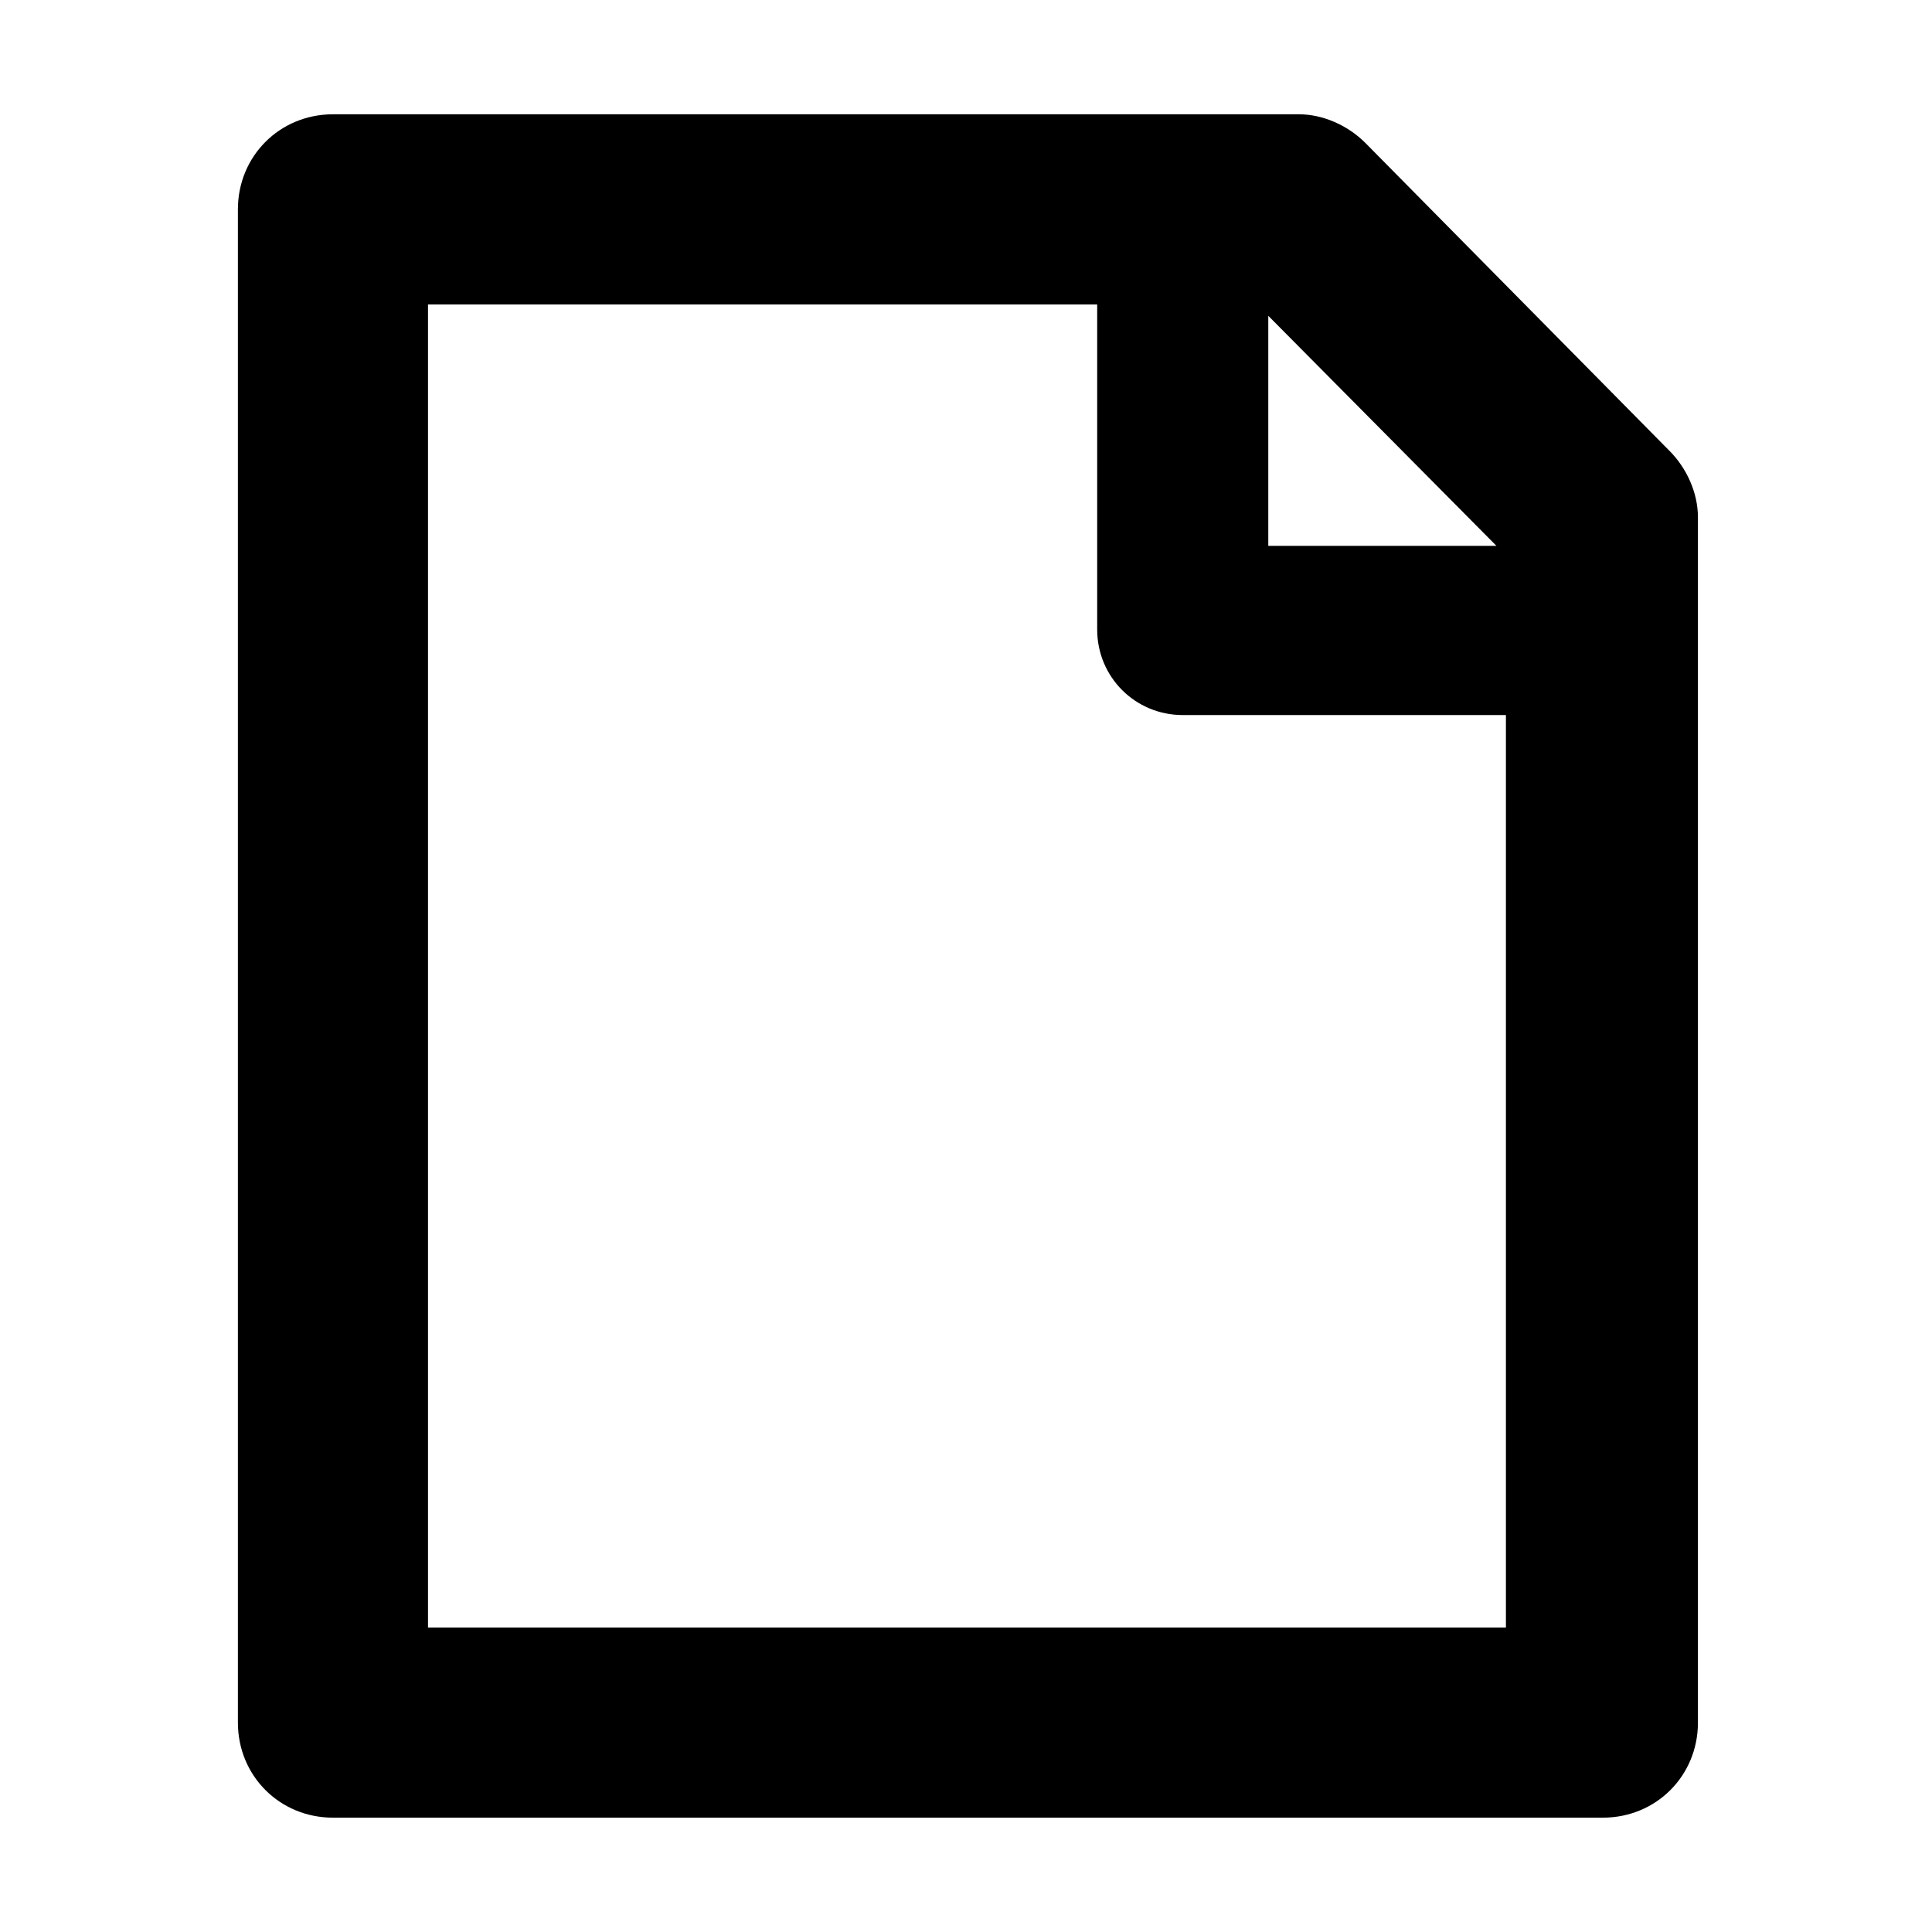 <?xml version="1.0" encoding="UTF-8"?>
<!-- The Best Svg Icon site in the world: iconSvg.co, Visit us! https://iconsvg.co -->
<svg fill="#000000" width="800px" height="800px" version="1.1" viewBox="144 144 512 512" xmlns="http://www.w3.org/2000/svg">
 <path d="m586.41 263.46-80.609-81.617c-4.535-4.535-11.082-7.559-17.633-7.559l-255.93 0.004c-14.105 0-25.191 11.082-25.191 25.191v401.03c0 14.105 11.082 25.191 25.191 25.191h336.54c14.105 0 25.191-11.082 25.191-25.191v-319.42c0-6.547-3.023-13.098-7.559-17.633zm-45.844 25.191h-60.457v-60.961zm-283.14 286.67v-350.65h177.34v86.152c0 12.594 10.078 22.672 22.672 22.672h85.648v241.83z"/>
</svg>